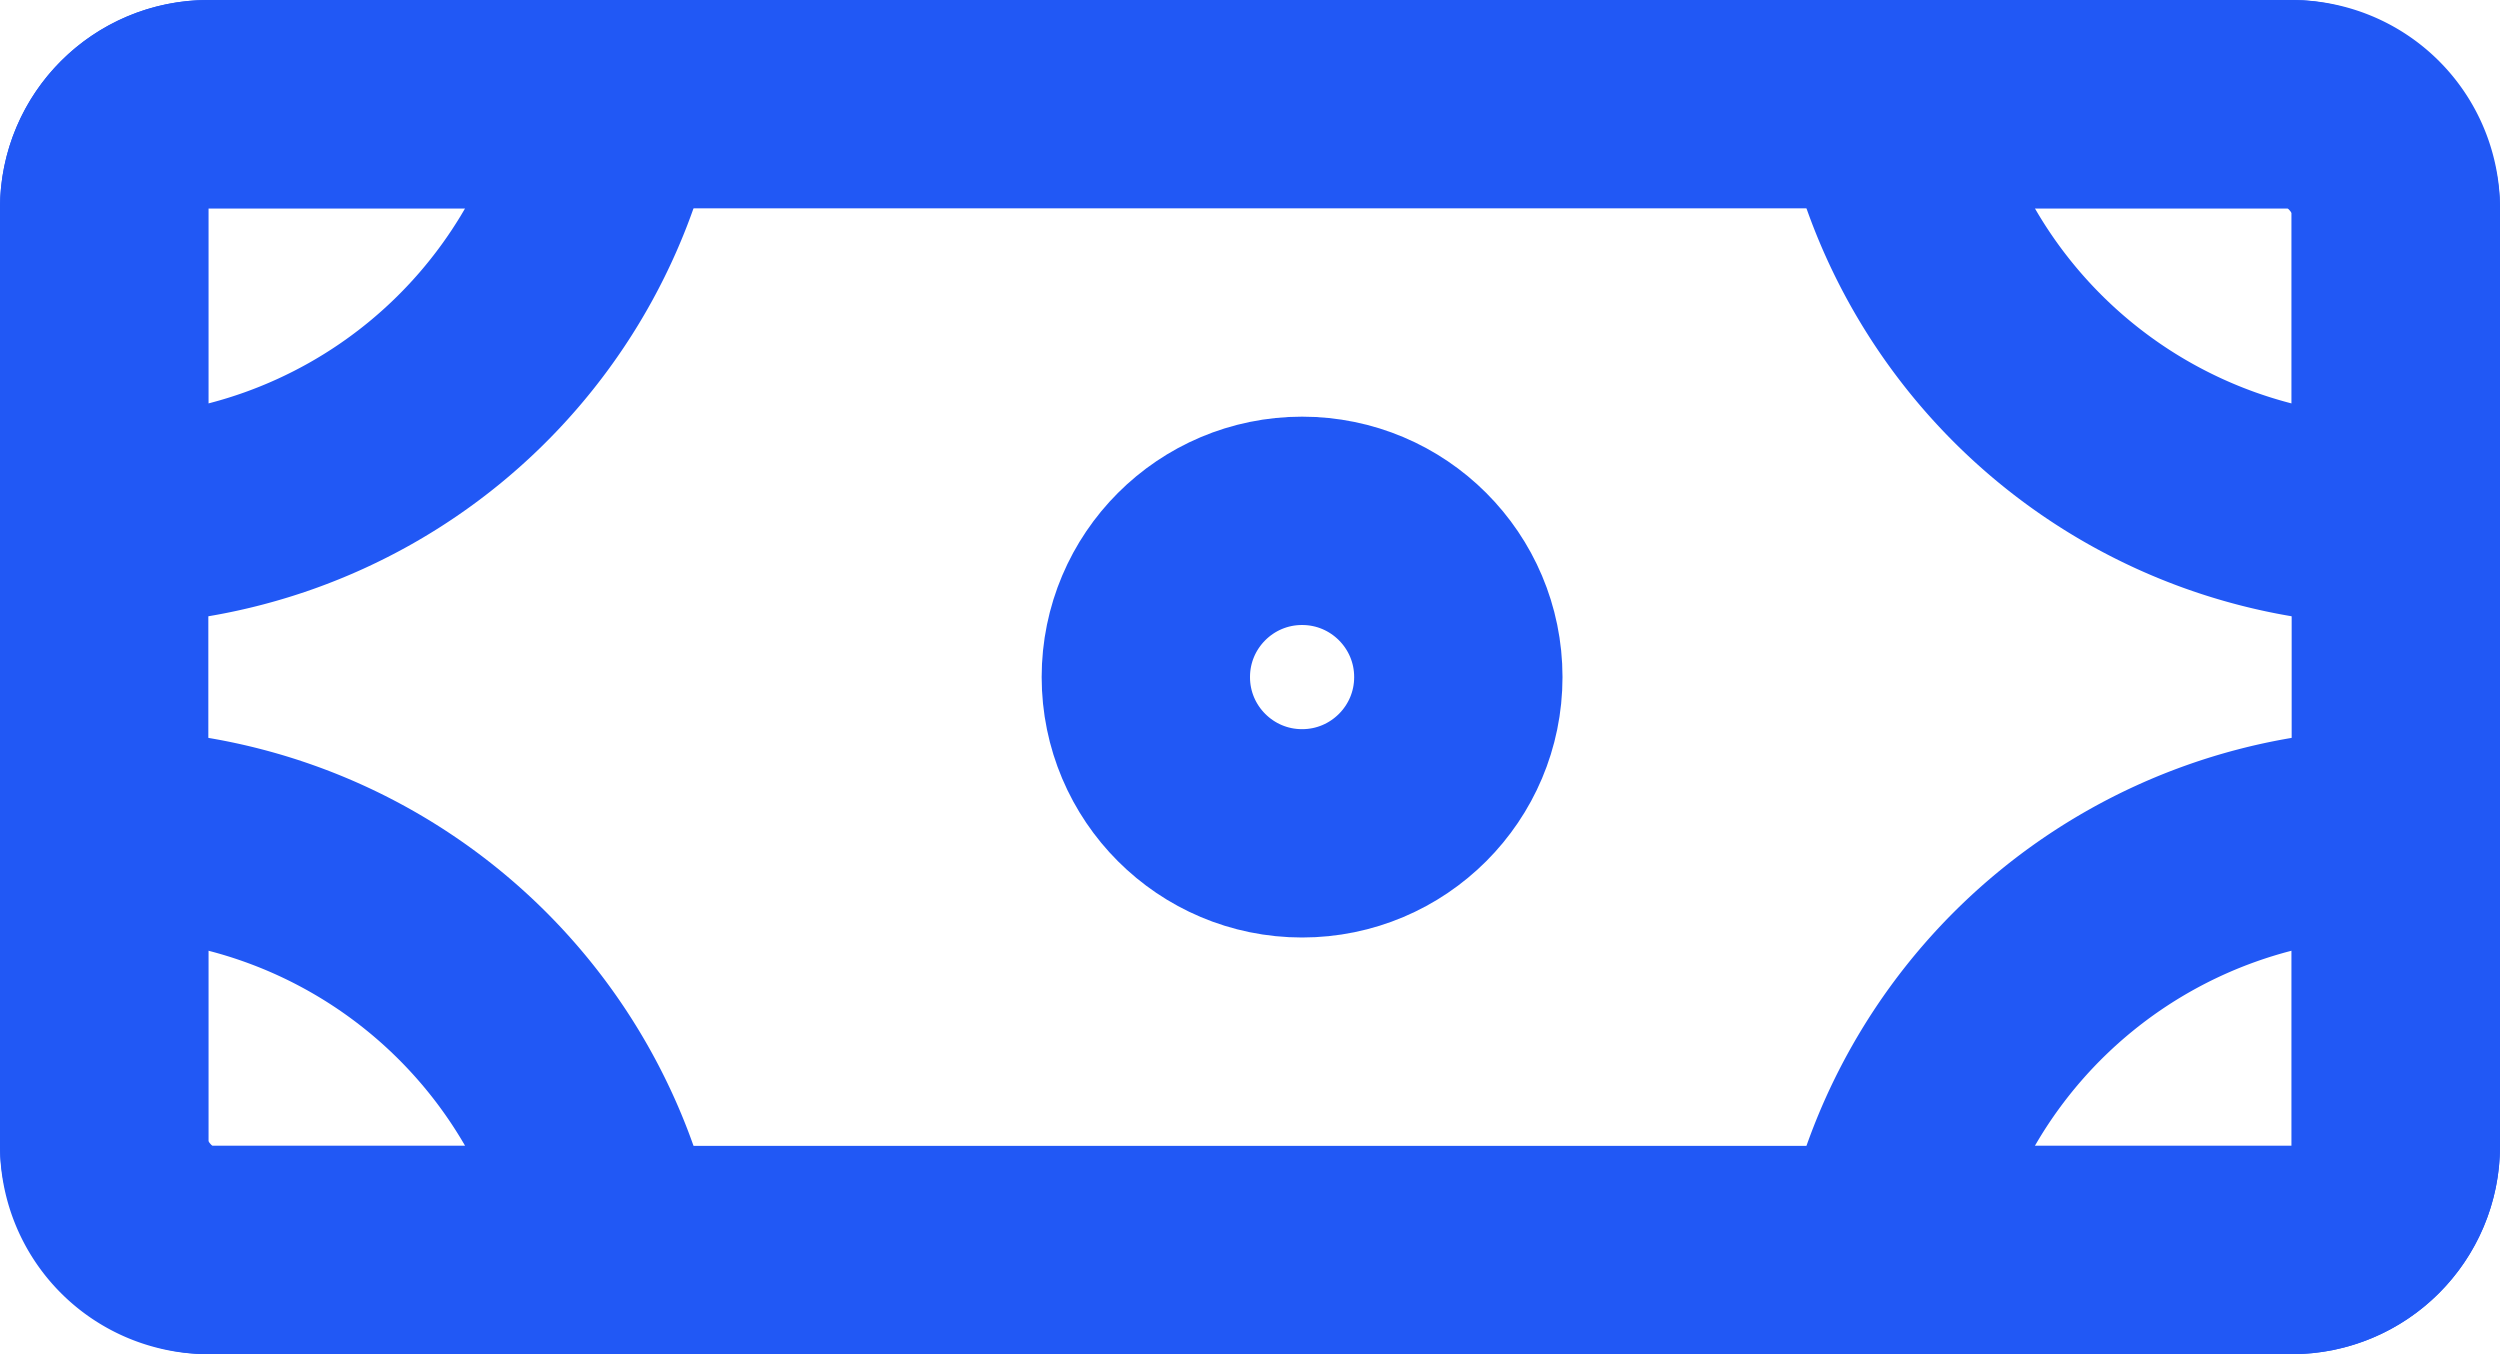 <svg xmlns="http://www.w3.org/2000/svg" fill="none" viewBox="0 0 24 13"><path stroke="#2158F5" stroke-width="2" d="M1 2a1 1 0 0 1 1-1h3.9A5 5 0 0 1 1 5V2ZM23 2a1 1 0 0 0-1-1h-3.9A5 5 0 0 0 23 5V2ZM1 11a1 1 0 0 0 1 1h3.9A5 5 0 0 0 1 8v3ZM23 11a1 1 0 0 1-1 1h-3.9A5 5 0 0 1 23 8v3Z"/><rect width="22" height="11" x="1" y="1" stroke="#2158F5" stroke-width="2" rx="1"/><circle cx="12.5" cy="6.5" r="1.5" stroke="#2158F5" stroke-width="2"/></svg>